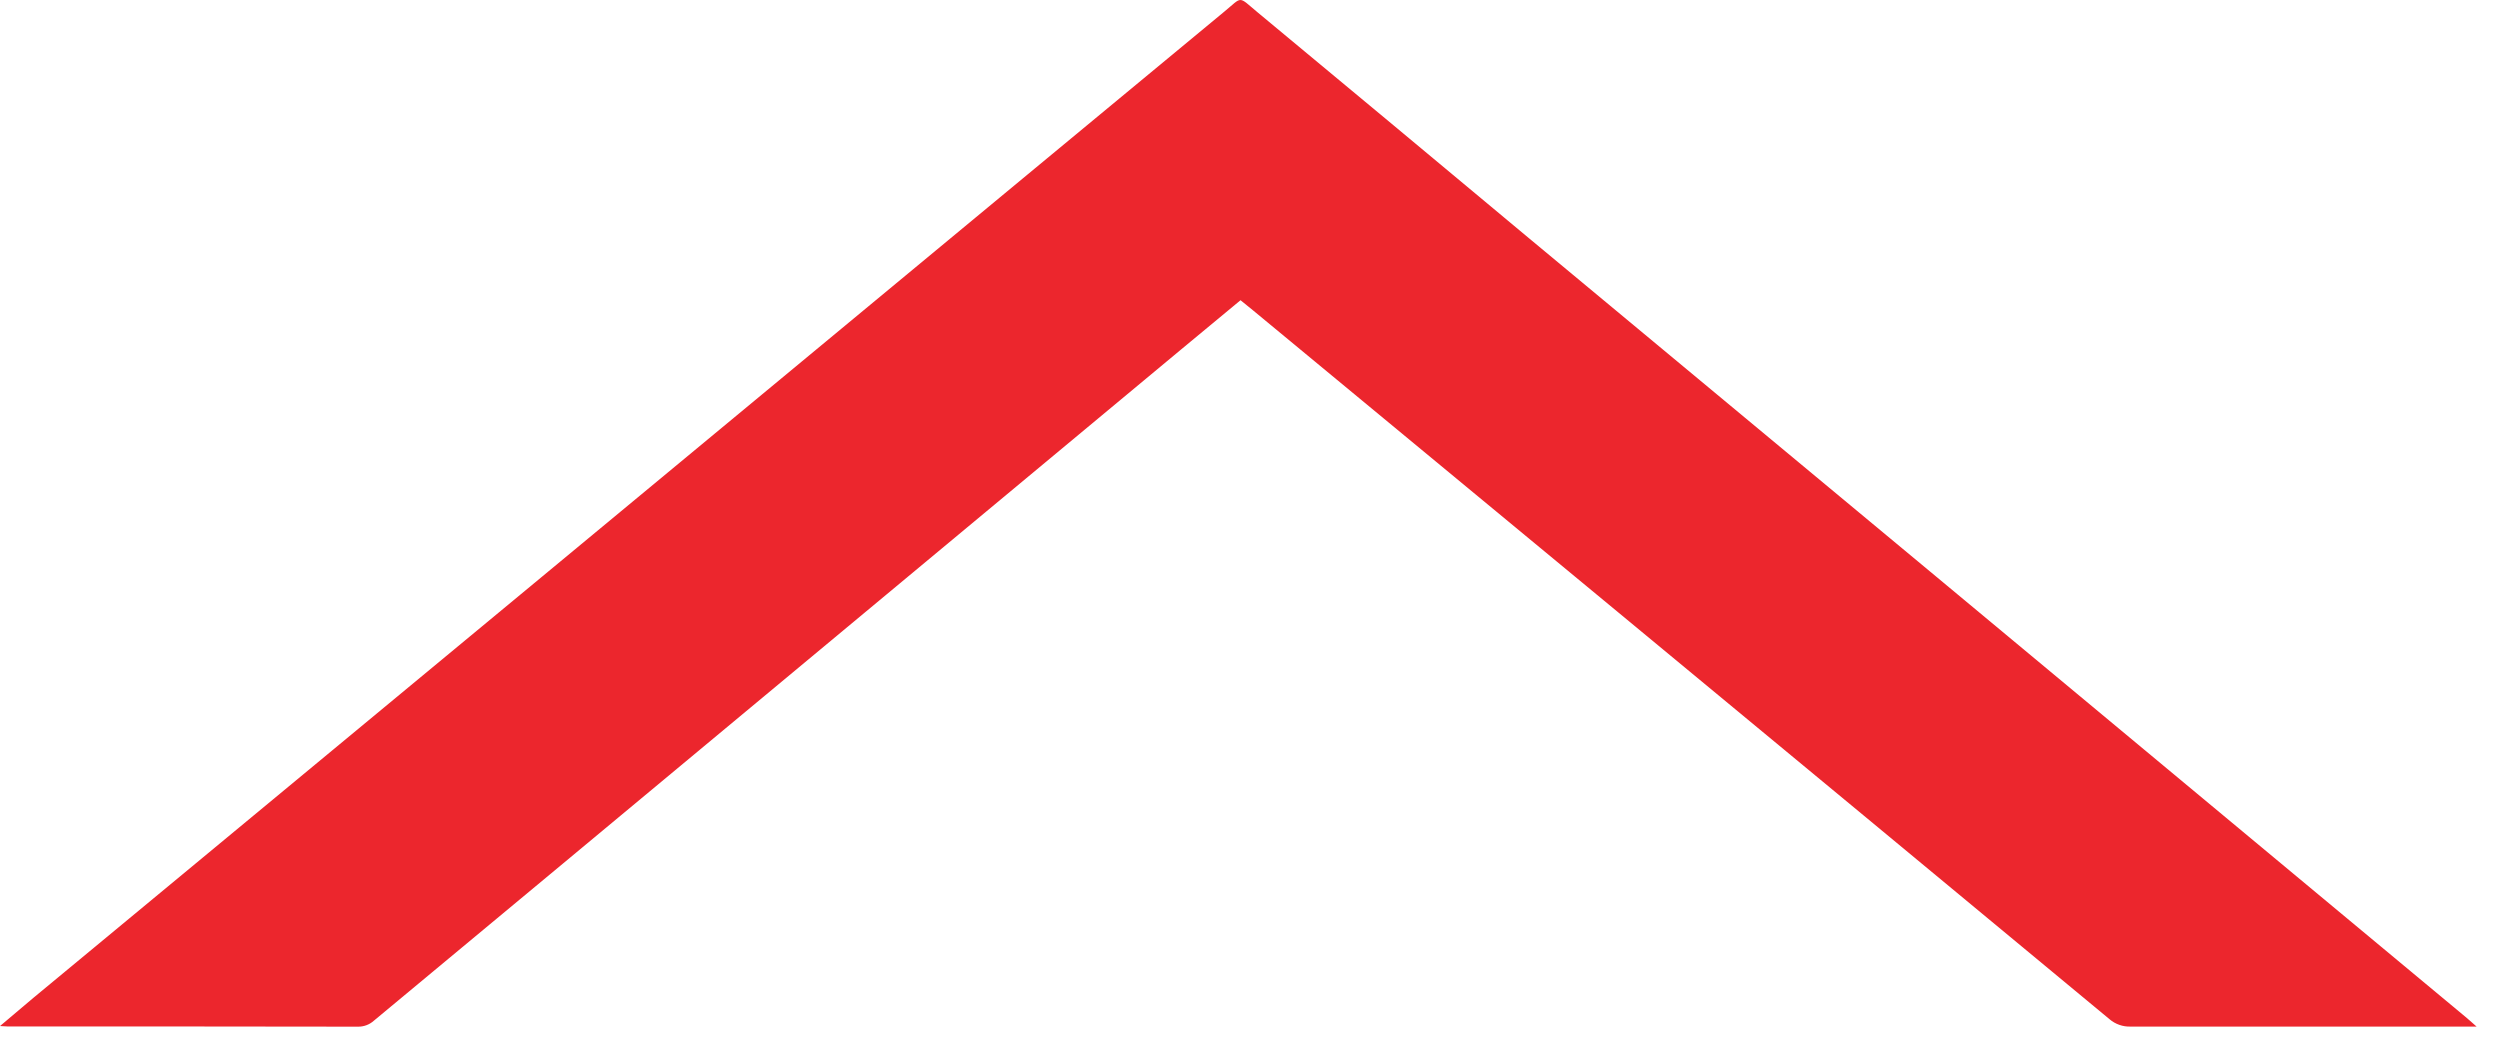 <?xml version="1.0" encoding="UTF-8"?> <svg xmlns="http://www.w3.org/2000/svg" width="57" height="24" viewBox="0 0 57 24" fill="none"><path d="M28.284 6.845C27.821 7.228 27.375 7.597 26.929 7.968L12.849 19.678C11.407 20.877 9.965 22.075 8.523 23.273C8.424 23.362 8.295 23.41 8.163 23.408C5.503 23.404 2.844 23.402 0.184 23.404C0.144 23.404 0.105 23.4 0 23.394C0.286 23.152 0.52 22.952 0.756 22.755C4.461 19.687 8.167 16.619 11.872 13.551L23.424 3.982C24.919 2.743 26.415 1.505 27.912 0.267C28.338 -0.084 28.218 -0.097 28.669 0.278C30.738 1.995 32.806 3.716 34.871 5.44C37.961 8.01 41.052 10.578 44.143 13.145C47.267 15.742 50.391 18.341 53.513 20.939L56.217 23.188C56.284 23.243 56.347 23.302 56.466 23.406H56.156C53.631 23.406 51.106 23.406 48.58 23.406C48.403 23.413 48.23 23.352 48.096 23.237C44.367 20.145 40.636 17.055 36.903 13.968L28.571 7.078C28.487 7.008 28.4 6.938 28.284 6.845Z" fill="#EC262D"></path></svg> 